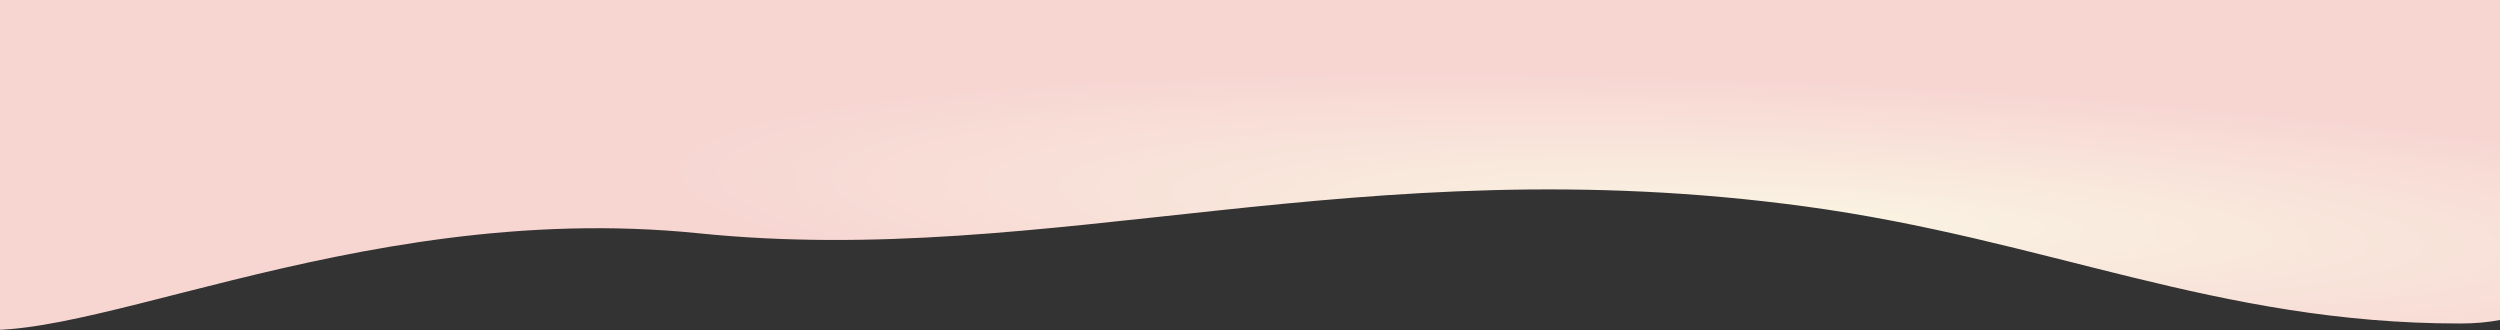 <?xml version="1.0" encoding="UTF-8"?> <svg xmlns="http://www.w3.org/2000/svg" width="1280" height="169" viewBox="0 0 1280 169" fill="none"><rect x="0" y="0" width="1280" height="169" fill="#333333" stroke="none"/><g clip-path="url(#clip0_470_2)"><path d="M1259.47 165.636C1134.91 165.636 1048.2 122.506 924.014 105.663C695.875 74.721 537.718 137.821 357.783 119.449C177.847 101.077 28.073 186.72 -27.218 165.636C-82.499 144.551 -27.218 -1.52588e-05 -27.218 -1.52588e-05L1290.51 -1.52588e-05C1290.51 -1.52588e-05 1384.02 165.636 1259.47 165.636Z" fill="url(#paint0_radial_470_2)"></path></g><defs><radialGradient id="paint0_radial_470_2" cx="0" cy="0" r="1" gradientUnits="userSpaceOnUse" gradientTransform="translate(916.988 112) rotate(-177.502) scale(1181.54 145.121)"><stop stop-color="#FAF4E3"></stop><stop offset="0.487" stop-color="#F7D6D2"></stop></radialGradient><clipPath id="clip0_470_2"><rect width="1287" height="169" fill="white" transform="matrix(-1 0 0 -1 1287 169)"></rect></clipPath></defs></svg> 